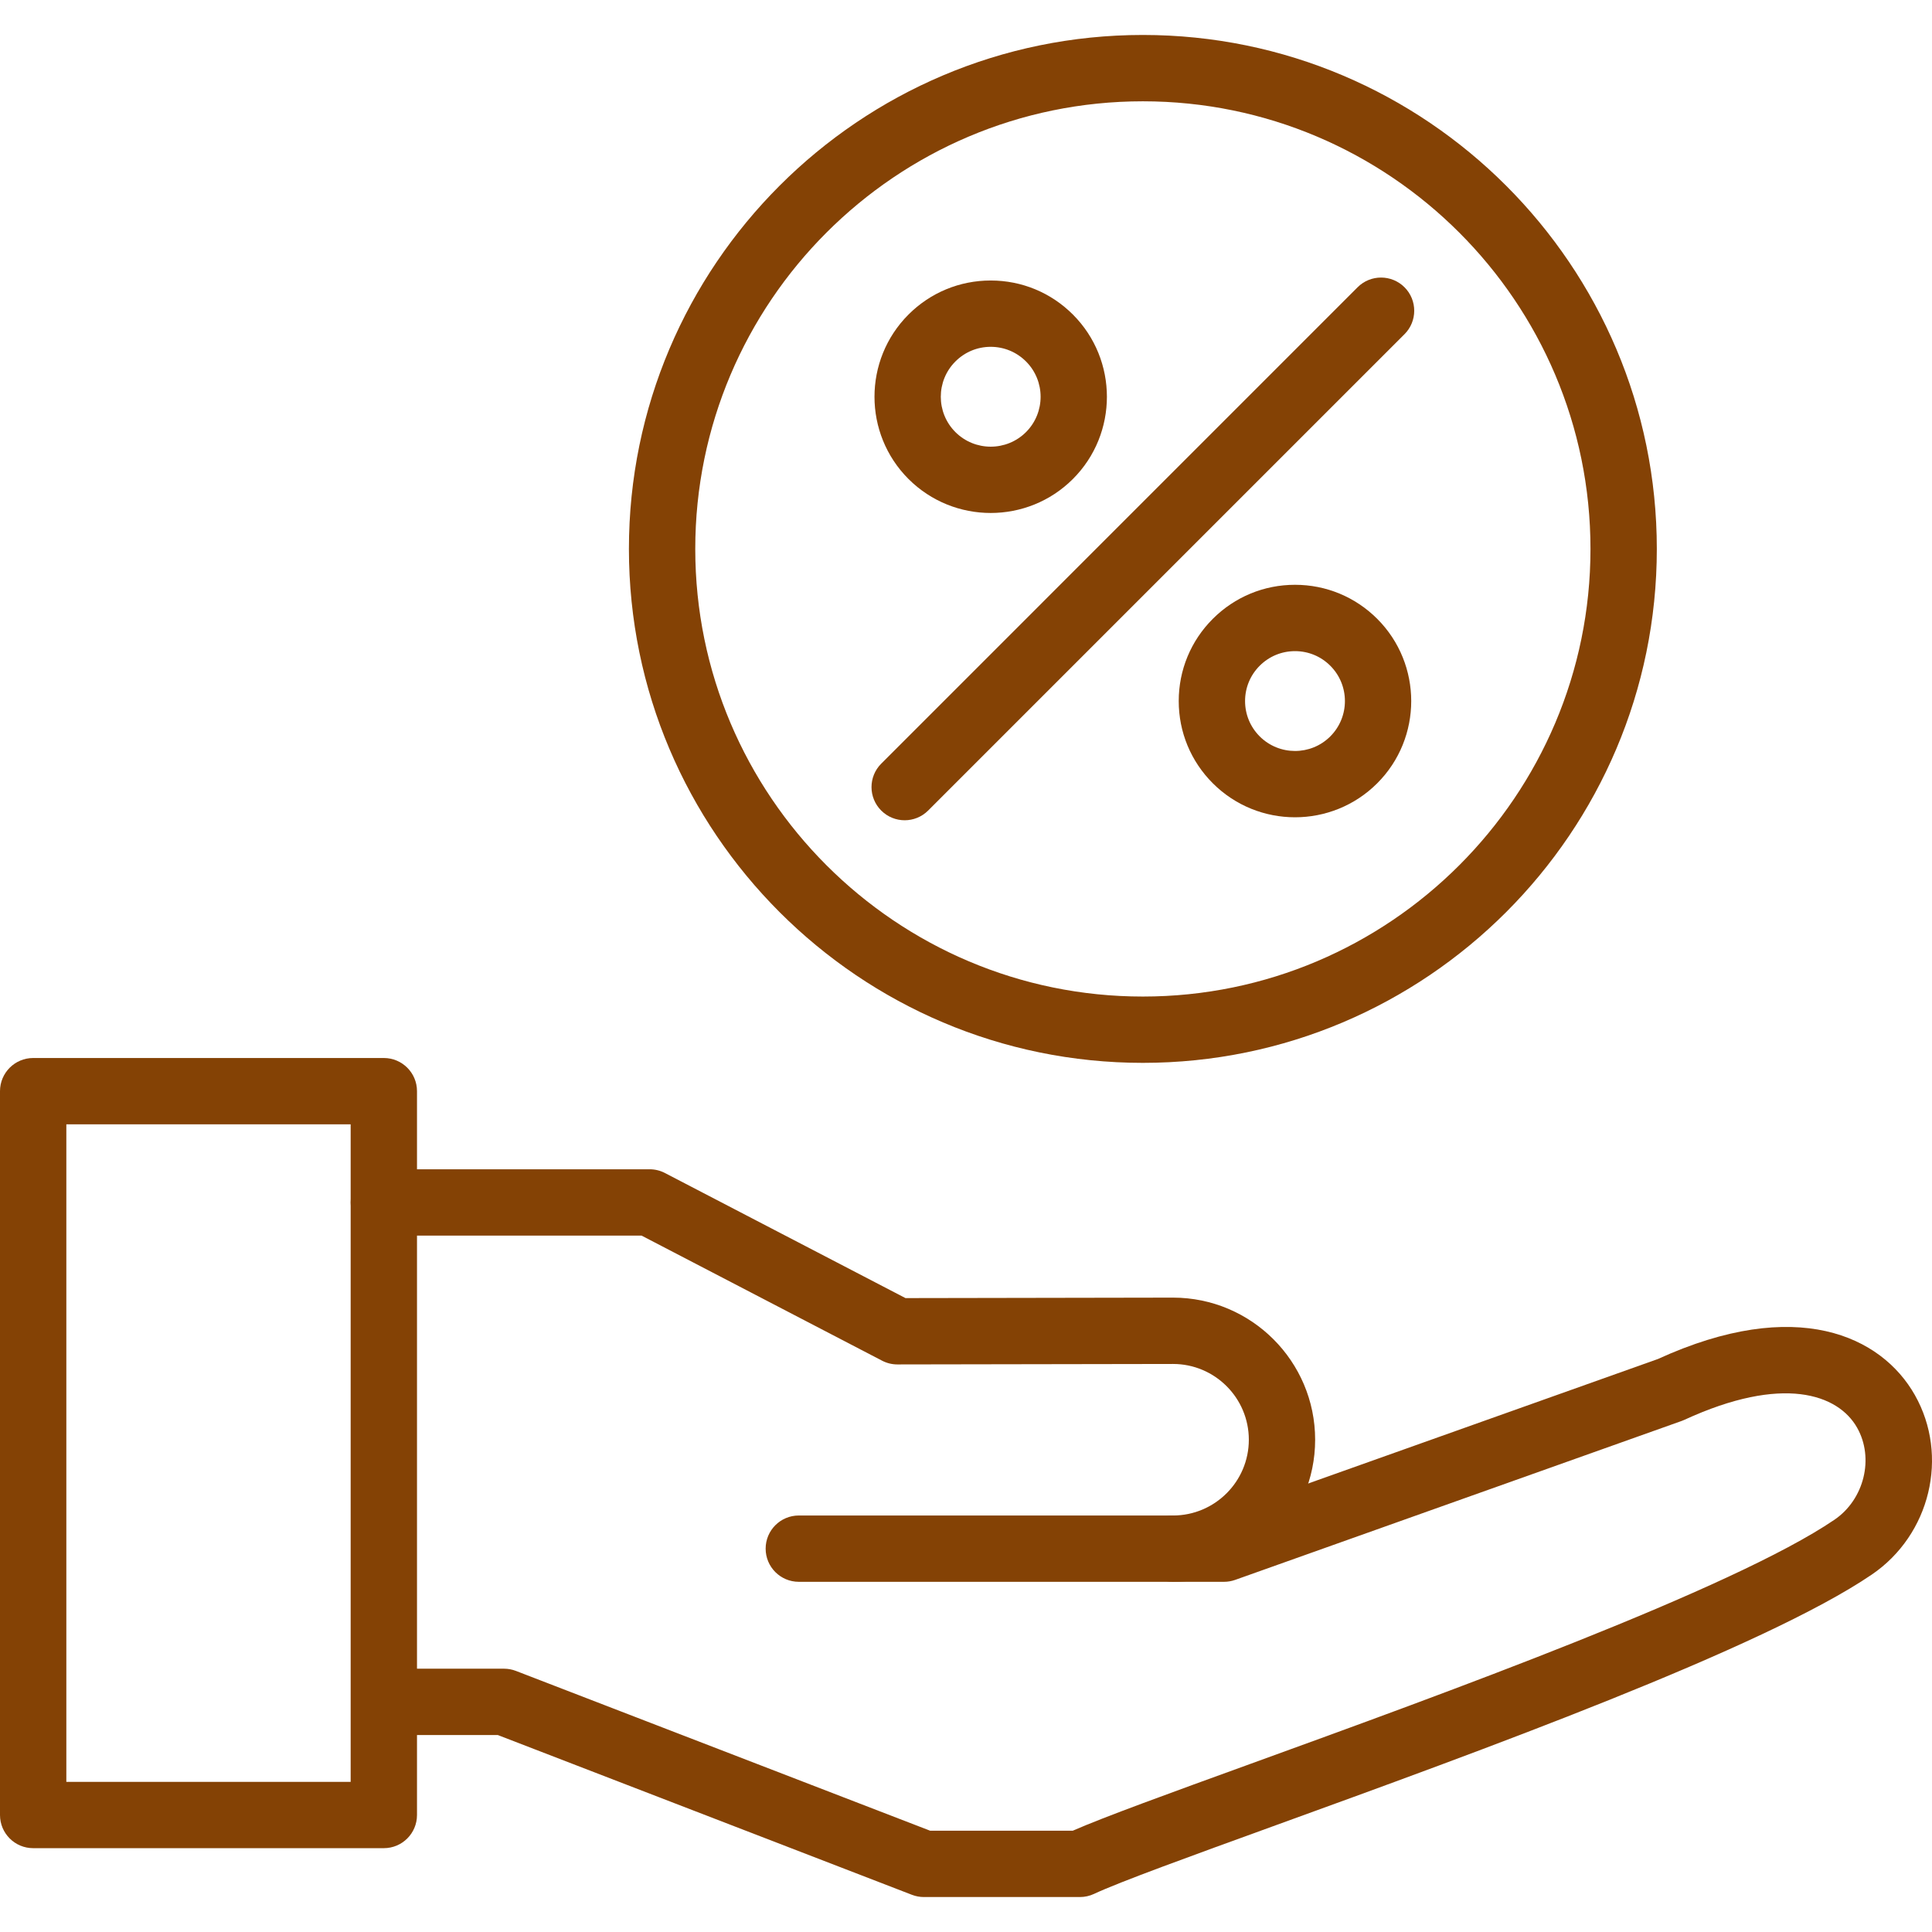 <?xml version="1.0" encoding="UTF-8"?>
<svg xmlns="http://www.w3.org/2000/svg" width="74" height="74" viewBox="0 0 74 74" fill="none">
  <g clip-path="url(#clip0_146_1067)">
    <path d="M44.931 60.587C44.229 60.587 43.66 60.019 43.66 59.317C43.66 58.615 44.229 58.047 44.931 58.047C46.531 58.047 47.833 56.745 47.833 55.145C47.833 53.544 46.531 52.243 44.931 52.243L34.375 52.261C34.374 52.261 34.373 52.261 34.373 52.261C34.168 52.261 33.968 52.212 33.787 52.118L24.575 47.327L14.702 47.327C14 47.327 13.432 46.758 13.432 46.057C13.432 45.355 14 44.786 14.702 44.786L24.885 44.786C25.089 44.786 25.29 44.836 25.471 44.93L34.682 49.72L44.929 49.702C47.932 49.702 50.373 52.144 50.373 55.145C50.373 58.146 47.932 60.587 44.931 60.587L44.931 60.587Z" fill="#844205"></path>
    <path d="M41.364 72.661H35.388C35.232 72.661 35.077 72.632 34.931 72.576L19.068 66.456H14.823C14.121 66.456 13.553 65.887 13.553 65.185C13.553 64.484 14.121 63.915 14.823 63.915H19.305C19.461 63.915 19.616 63.944 19.762 64L35.625 70.12H41.09C42.3 69.59 44.799 68.684 47.901 67.558C55.257 64.889 66.375 60.855 70.263 58.21C71.403 57.435 71.793 55.853 71.132 54.685C70.406 53.399 68.284 52.646 64.511 54.385C64.477 54.401 64.441 54.416 64.405 54.428L47.308 60.514C47.171 60.562 47.027 60.587 46.882 60.587H30.597C29.895 60.587 29.326 60.019 29.326 59.317C29.326 58.615 29.895 58.047 30.597 58.047H46.663L63.5 52.054C68.808 49.626 72.064 51.172 73.344 53.434C74.662 55.764 73.936 58.785 71.692 60.311C67.54 63.135 56.69 67.072 48.767 69.947C45.607 71.093 42.878 72.084 41.903 72.541C41.734 72.62 41.55 72.661 41.364 72.661L41.364 72.661Z" fill="#844205"></path>
    <path d="M14.702 70.789H1.27C0.569 70.789 0 70.221 0 69.519V41.794C0 41.093 0.569 40.524 1.27 40.524H14.702C15.403 40.524 15.972 41.092 15.972 41.794V69.519C15.972 70.221 15.403 70.789 14.702 70.789ZM2.541 68.249H13.431V43.064H2.541V68.249Z" fill="#844205"></path>
    <path d="M43.774 40.71C32.92 40.71 24.089 31.88 24.089 21.025C24.089 10.17 32.92 1.339 43.774 1.339C54.629 1.339 63.46 10.17 63.46 21.025C63.46 31.88 54.629 40.71 43.774 40.71ZM43.774 3.88C34.321 3.88 26.63 11.571 26.63 21.025C26.63 30.479 34.321 38.17 43.774 38.17C53.228 38.17 60.919 30.479 60.919 21.025C60.919 11.571 53.228 3.88 43.774 3.88Z" fill="#844205"></path>
    <path d="M34.651 31.418C34.326 31.418 34.001 31.294 33.753 31.046C33.257 30.55 33.257 29.746 33.753 29.25L51.999 11.003C52.495 10.507 53.3 10.508 53.796 11.003C54.292 11.5 54.292 12.304 53.796 12.8L35.55 31.046C35.301 31.294 34.976 31.418 34.651 31.418H34.651Z" fill="#844205"></path>
    <path d="M37.946 19.648C36.806 19.648 35.666 19.214 34.797 18.346C33.061 16.61 33.061 13.785 34.797 12.048C35.638 11.207 36.757 10.744 37.946 10.744C39.136 10.744 40.254 11.207 41.095 12.048C42.831 13.785 42.831 16.61 41.095 18.346C40.227 19.214 39.087 19.648 37.946 19.648ZM37.946 13.284C37.435 13.284 36.955 13.484 36.594 13.845C35.848 14.59 35.848 15.804 36.594 16.55C37.34 17.295 38.553 17.295 39.299 16.55C40.044 15.804 40.044 14.591 39.299 13.845C38.937 13.484 38.457 13.284 37.946 13.284Z" fill="#844205"></path>
    <path d="M49.602 31.304C48.461 31.304 47.321 30.869 46.453 30.001C45.612 29.16 45.148 28.042 45.148 26.852C45.148 25.663 45.612 24.544 46.453 23.703C47.294 22.863 48.412 22.399 49.602 22.399C50.791 22.399 51.91 22.863 52.751 23.703C54.487 25.44 54.487 28.265 52.751 30.001C51.883 30.869 50.742 31.304 49.602 31.304ZM49.602 24.94C49.091 24.94 48.611 25.139 48.249 25.5C47.888 25.861 47.689 26.341 47.689 26.852C47.689 27.363 47.888 27.843 48.249 28.205C48.995 28.95 50.209 28.951 50.954 28.205C51.7 27.459 51.7 26.246 50.954 25.5C50.593 25.139 50.113 24.94 49.602 24.94V24.94ZM47.351 24.602H47.353H47.351Z" fill="#844205"></path>
  </g>
  <defs>
    <clipPath id="clip0_146_1067">
      <rect width="74" height="74" fill="white"></rect>
    </clipPath>
  </defs>
</svg>
